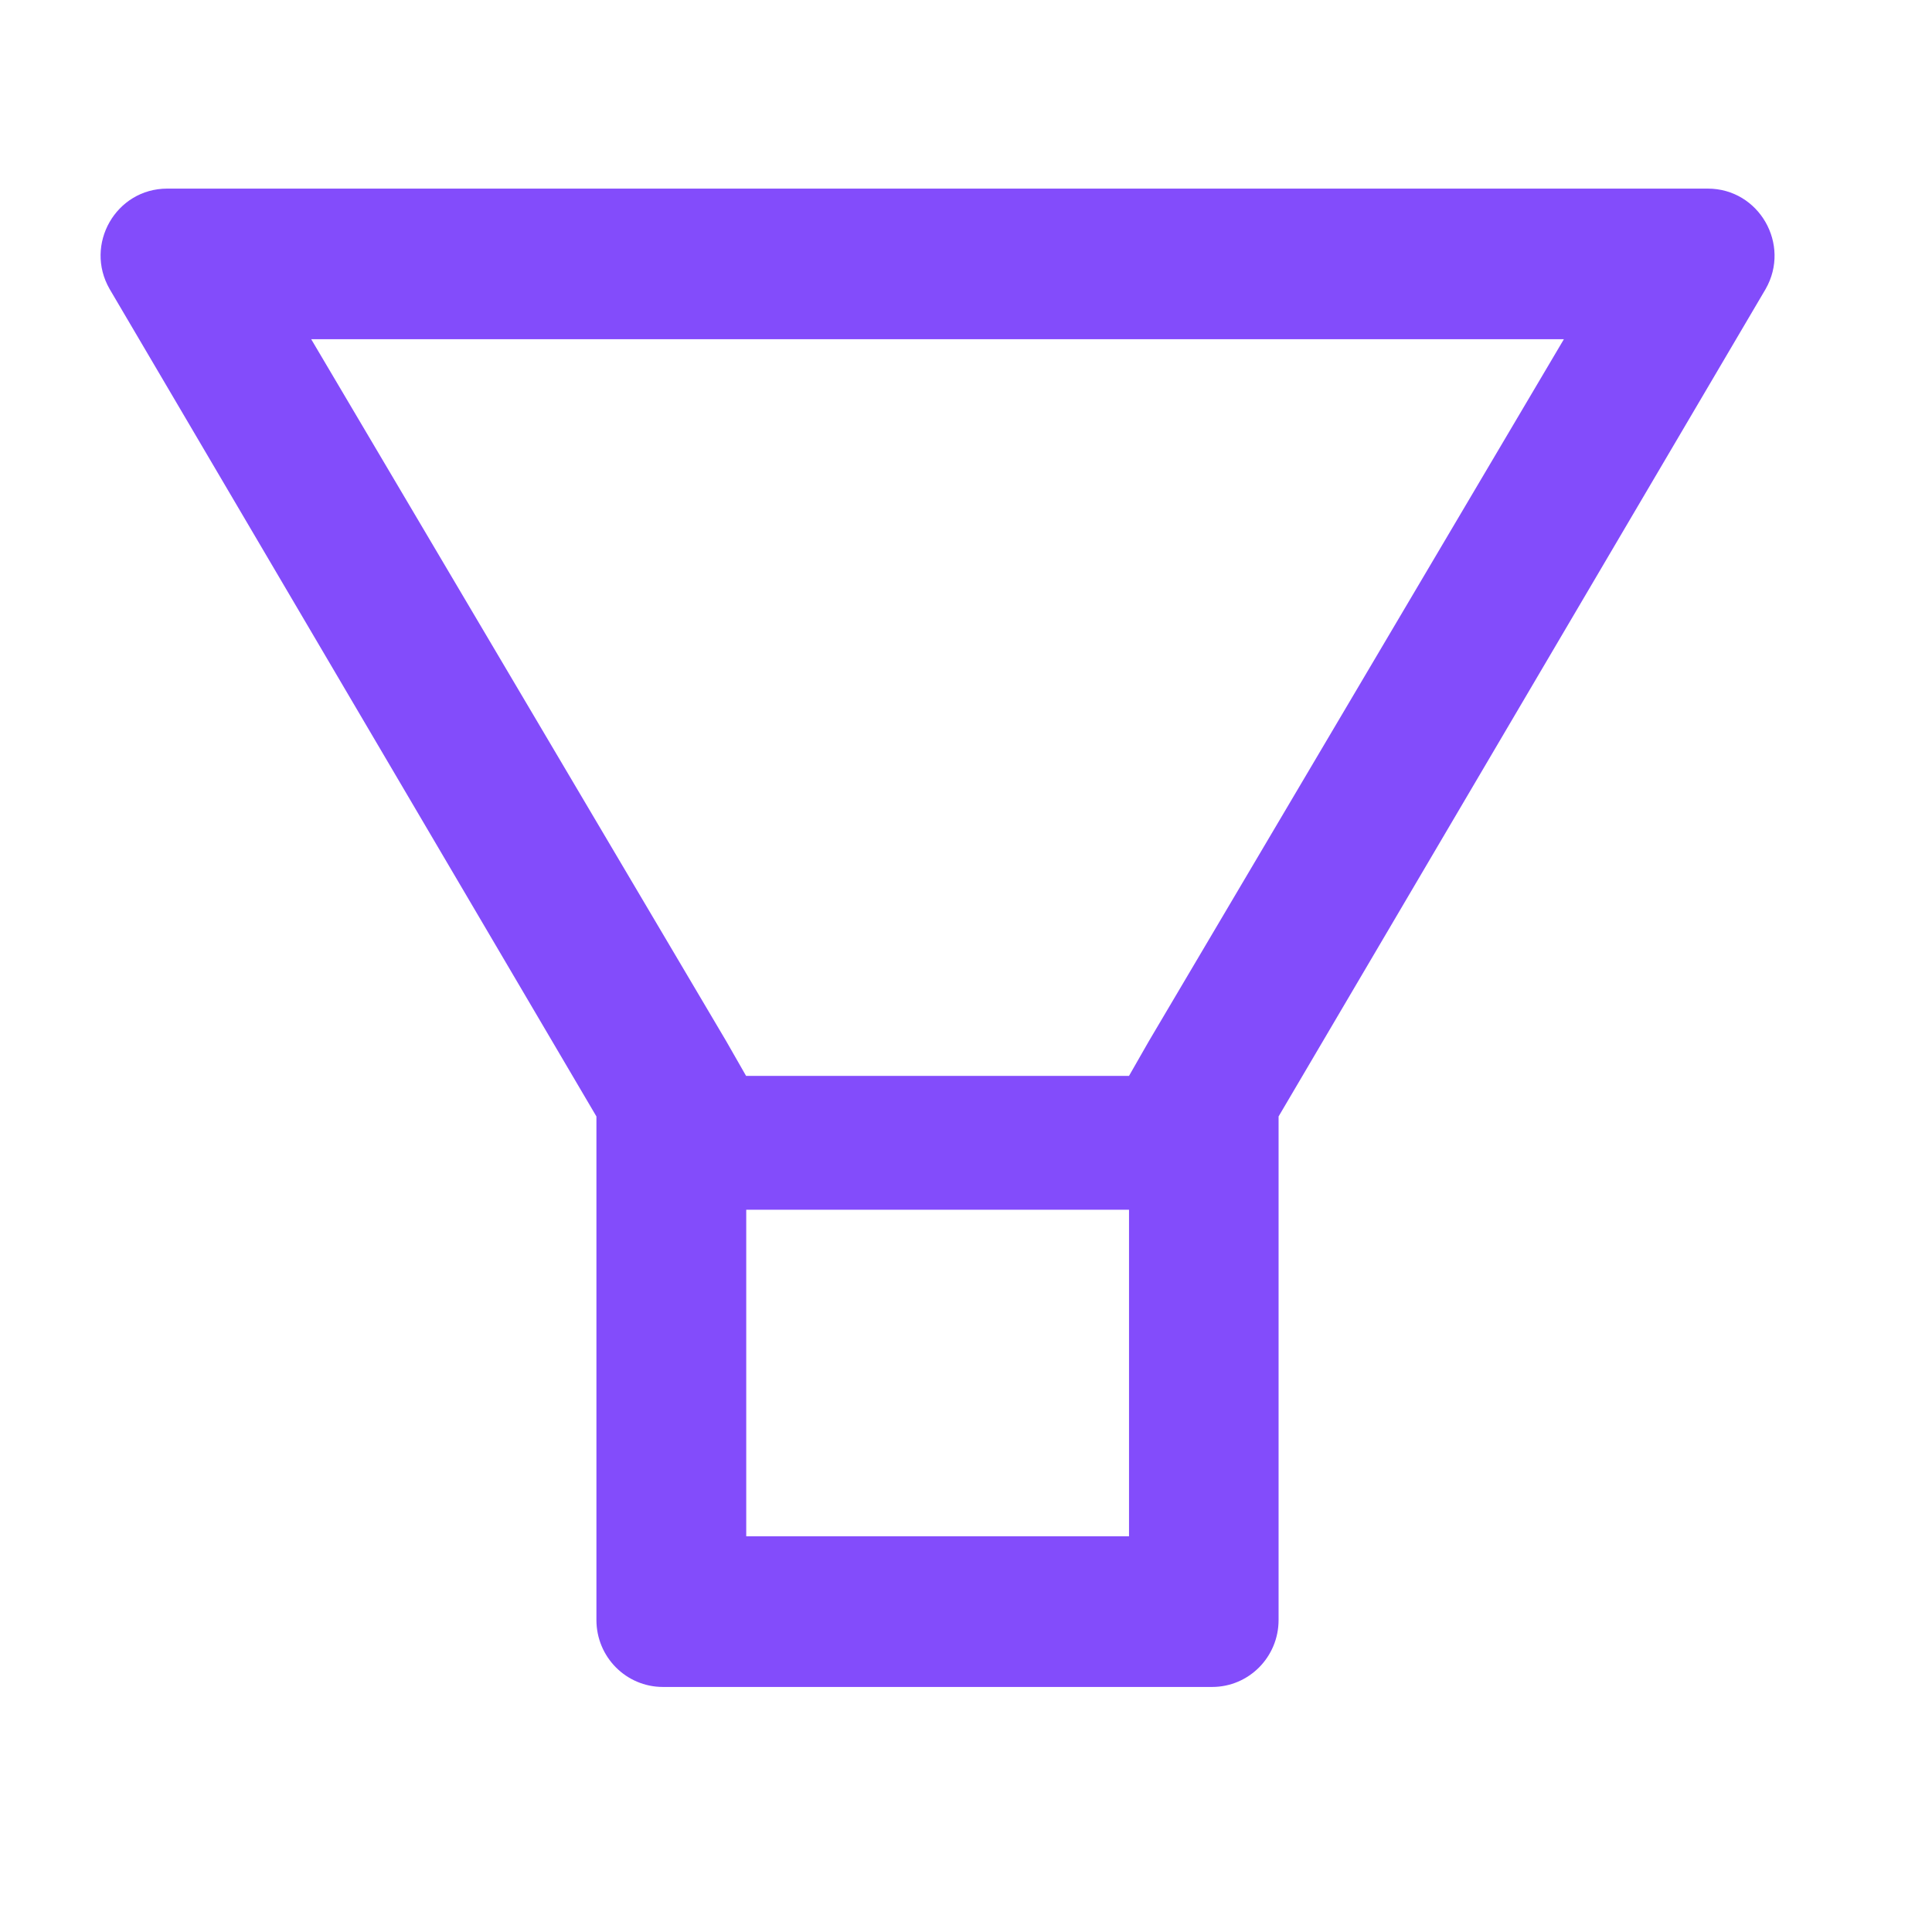 <svg width="24" height="24" viewBox="0 0 24 24" fill="none" xmlns="http://www.w3.org/2000/svg">
<path d="M21.215 2.343H2.077C1.44 2.343 1.043 3.037 1.362 3.591L7.409 13.869V20.124C7.409 20.584 7.778 20.956 8.236 20.956H15.057C15.514 20.956 15.883 20.584 15.883 20.124V13.869L21.933 3.591C22.25 3.037 21.852 2.343 21.215 2.343ZM14.022 19.084H9.27V15.028H14.025V19.084H14.022ZM14.272 12.933L14.025 13.365H9.268L9.021 12.933L3.866 4.214H19.427L14.272 12.933Z" fill="#834CFB"/>
</svg>
